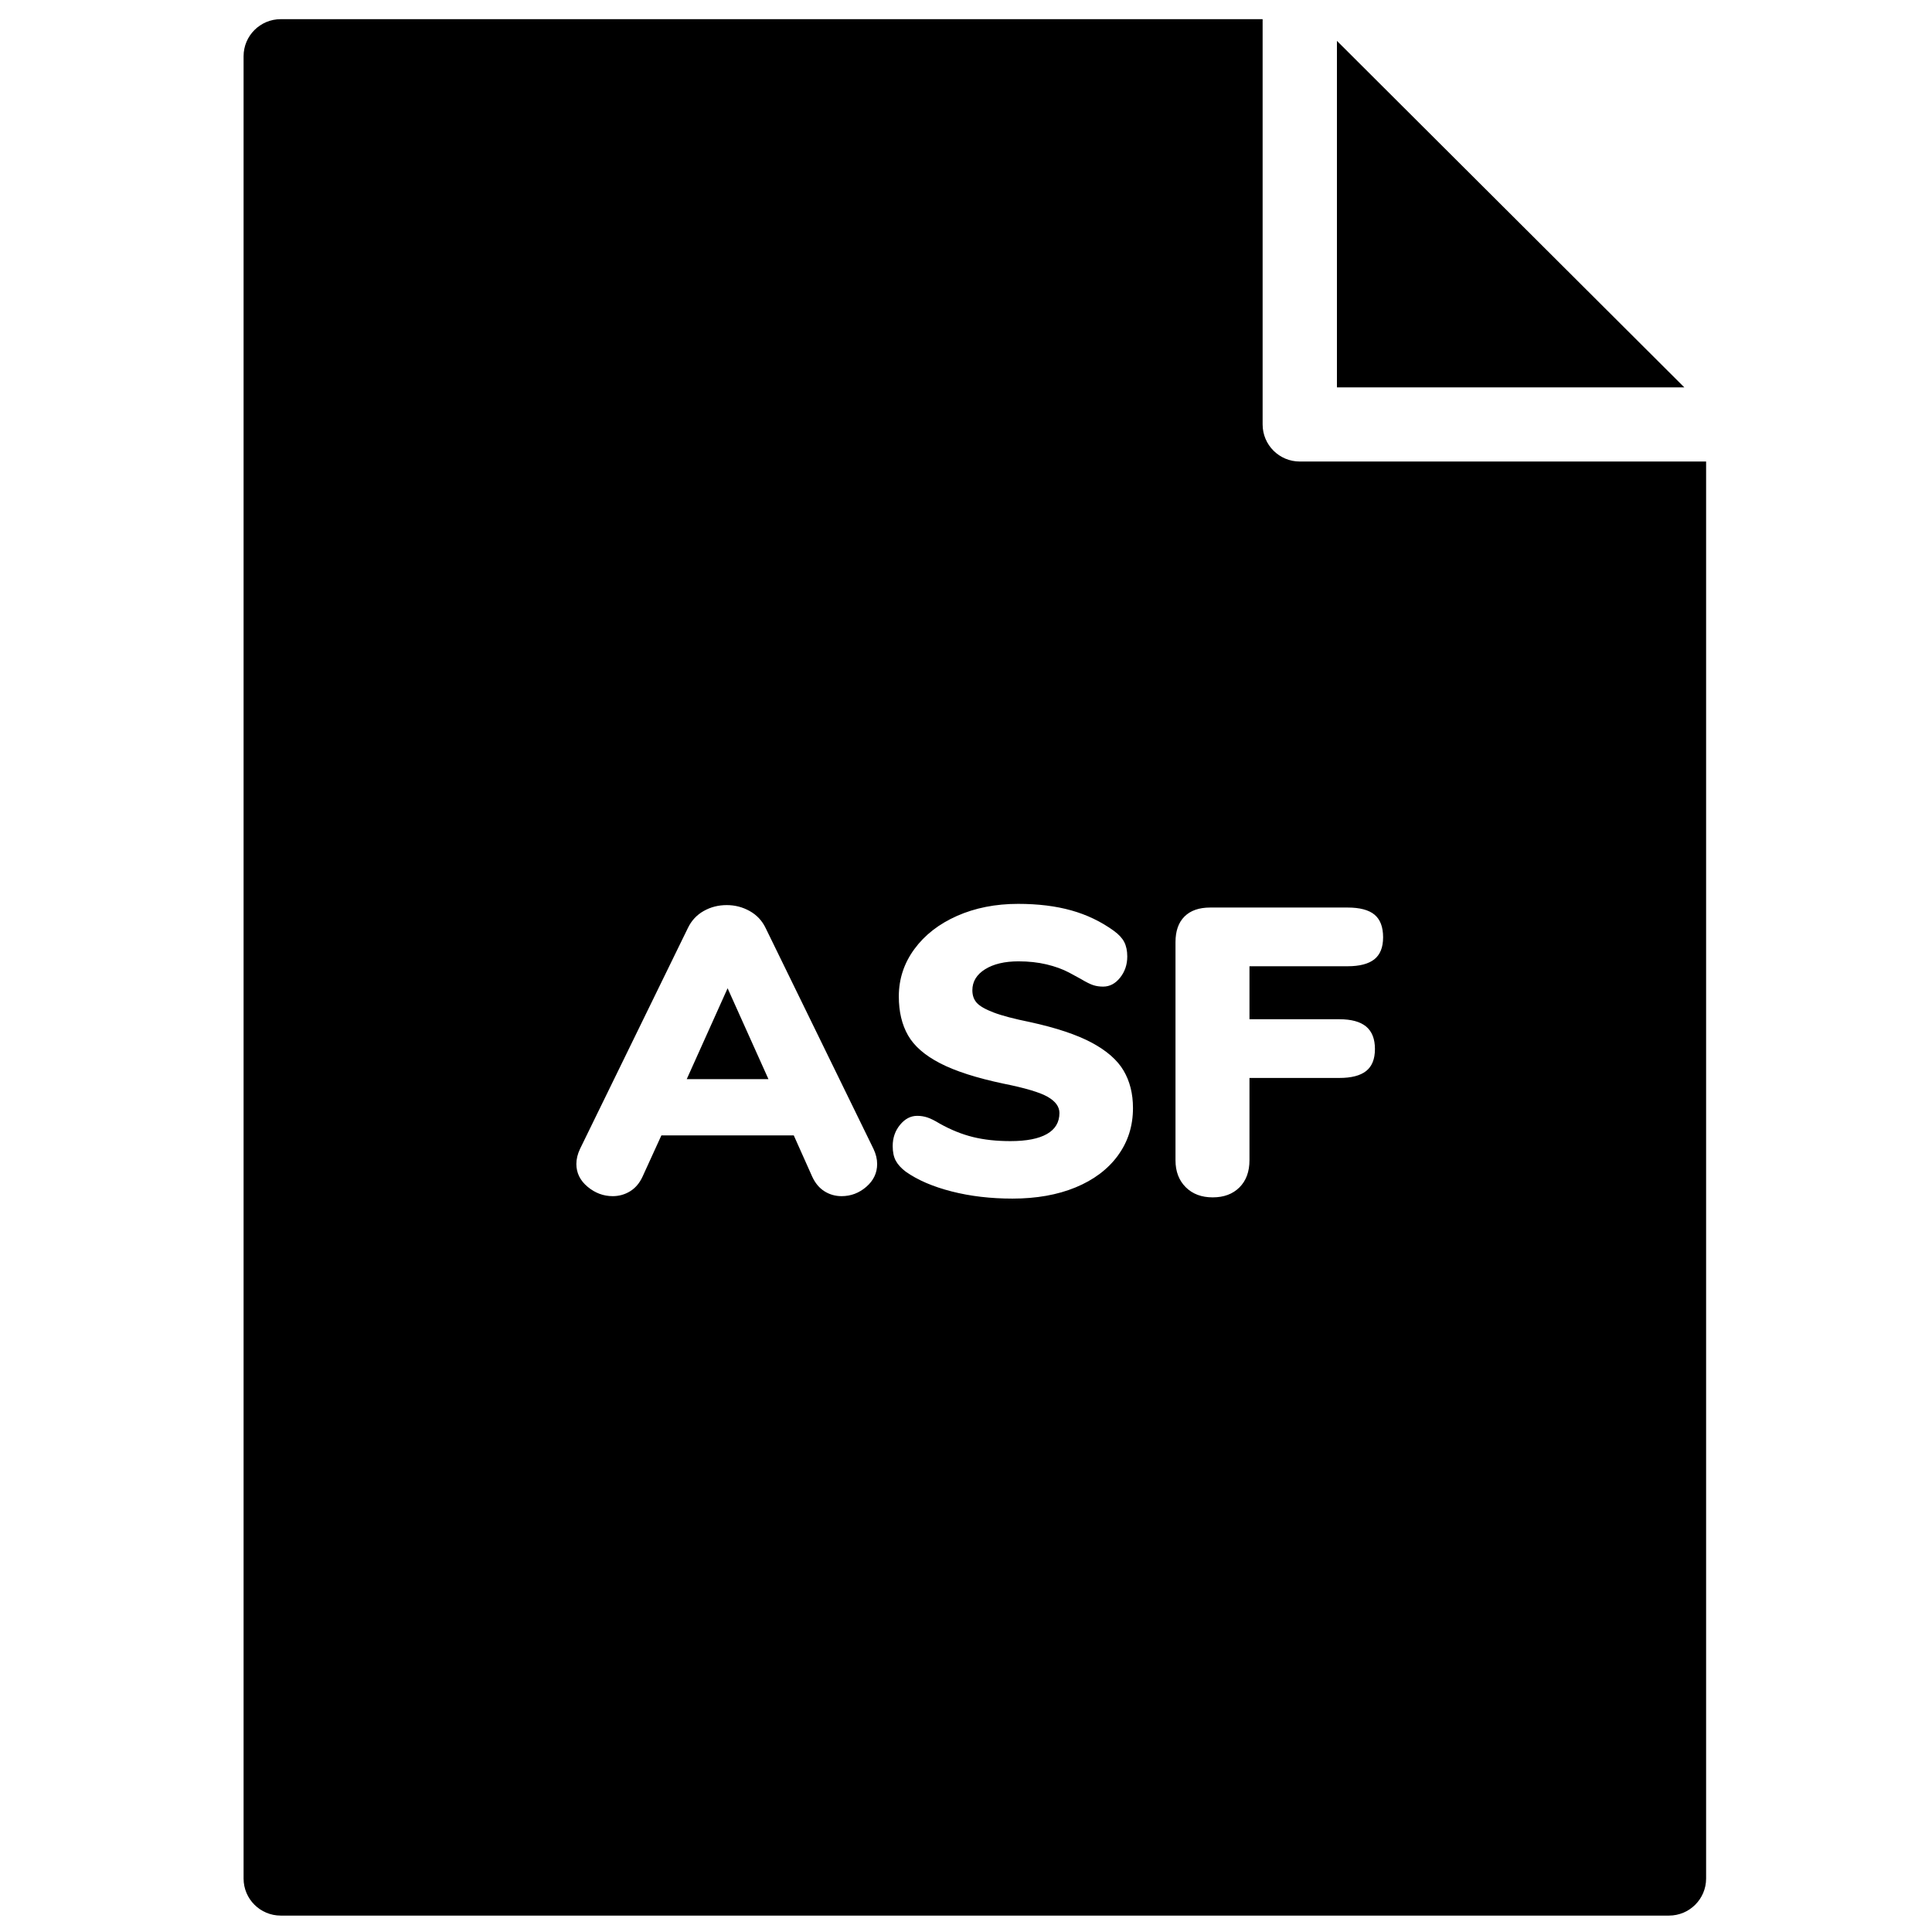 <?xml version="1.0" encoding="UTF-8"?>
<!-- Uploaded to: SVG Find, www.svgrepo.com, Generator: SVG Find Mixer Tools -->
<svg width="800px" height="800px" version="1.1" viewBox="144 144 512 512" xmlns="http://www.w3.org/2000/svg">
 <defs>
  <clipPath id="a">
   <path d="m208 149h389v502.9h-389z"/>
  </clipPath>
 </defs>
 <g clip-path="url(#a)">
  <path d="m508.21 398.23c-1.555 1.223-3.918 1.836-7.094 1.836h-25.992v14.043h23.828c3.176 0 5.539 0.648 7.094 1.941 1.551 1.301 2.328 3.281 2.328 5.945 0 2.664-0.777 4.609-2.328 5.832-1.555 1.227-3.918 1.84-7.094 1.84h-23.828v21.816c0 3.027-0.887 5.422-2.656 7.188s-4.133 2.644-7.094 2.644-5.344-0.898-7.148-2.699c-1.805-1.801-2.707-4.176-2.707-7.133v-57.793c0-2.953 0.793-5.223 2.383-6.805 1.59-1.586 3.863-2.379 6.824-2.379h36.391c3.25 0 5.633 0.633 7.148 1.891 1.516 1.262 2.273 3.262 2.273 5.996 0 2.668-0.777 4.609-2.328 5.836zm-67.961 52.016c-2.672 3.637-6.406 6.445-11.207 8.426-4.805 1.98-10.383 2.969-16.734 2.969-5.777 0-11.141-0.629-16.082-1.891-4.949-1.258-9.012-3.004-12.188-5.238-1.227-0.934-2.109-1.906-2.652-2.918-0.543-1.008-0.812-2.301-0.812-3.887 0-2.16 0.648-4.035 1.949-5.617 1.301-1.586 2.816-2.379 4.551-2.379 0.938 0 1.84 0.145 2.707 0.434s1.949 0.828 3.25 1.621c2.957 1.656 5.902 2.844 8.824 3.562 2.926 0.723 6.231 1.082 9.91 1.082 4.262 0 7.488-0.629 9.695-1.891 2.199-1.258 3.301-3.113 3.301-5.562 0-1.656-1.027-3.078-3.086-4.269-2.059-1.188-5.977-2.356-11.75-3.512-7.148-1.508-12.746-3.309-16.789-5.398-4.043-2.09-6.875-4.555-8.5-7.402-1.625-2.844-2.438-6.281-2.438-10.316 0-4.609 1.371-8.785 4.117-12.531 2.742-3.742 6.512-6.68 11.316-8.805 4.801-2.121 10.199-3.188 16.191-3.188 5.269 0 9.965 0.578 14.078 1.73 4.117 1.152 7.871 2.953 11.266 5.402 1.297 0.938 2.219 1.926 2.762 2.969 0.539 1.047 0.812 2.324 0.812 3.836 0 2.16-0.633 4.035-1.895 5.617-1.266 1.586-2.762 2.375-4.496 2.375-0.938 0-1.805-0.121-2.598-0.375-0.797-0.254-1.914-0.812-3.359-1.676-0.363-0.215-1.391-0.773-3.086-1.676-1.699-0.898-3.684-1.617-5.957-2.16-2.273-0.539-4.75-0.809-7.418-0.809-3.684 0-6.644 0.703-8.883 2.106-2.238 1.406-3.359 3.262-3.359 5.562 0 1.371 0.398 2.484 1.191 3.352 0.797 0.863 2.277 1.711 4.441 2.535 2.168 0.832 5.379 1.676 9.641 2.543 6.93 1.508 12.383 3.332 16.355 5.453 3.969 2.125 6.785 4.59 8.445 7.402 1.66 2.809 2.492 6.121 2.492 9.938 0 4.754-1.336 8.949-4.008 12.586zm-66.66 8.262c-1.914 1.656-4.102 2.484-6.555 2.484-1.66 0-3.176-0.43-4.547-1.293-1.375-0.867-2.457-2.164-3.25-3.891l-4.875-10.91h-35.09l-4.984 10.91c-0.793 1.727-1.895 3.023-3.301 3.891-1.41 0.863-2.945 1.293-4.606 1.293-2.453 0-4.676-0.828-6.66-2.484s-2.977-3.672-2.977-6.047c0-1.297 0.324-2.629 0.973-4l28.594-58.551c0.938-1.945 2.328-3.438 4.172-4.484 1.84-1.043 3.879-1.566 6.117-1.566 2.168 0 4.188 0.523 6.066 1.566 1.875 1.047 3.285 2.539 4.223 4.484l28.594 58.551c0.648 1.371 0.973 2.703 0.973 4 0 2.375-0.957 4.391-2.867 6.047zm212.7-192.2h-97.836c-5.438 0-9.844-4.398-9.844-9.82v-97.586-0.09-9.734h-260.21c-5.441 0-9.848 4.398-9.848 9.824v482.93c0 5.422 4.406 9.82 9.848 9.82h367.89c5.438 0 9.848-4.398 9.848-9.82v-375.52zm-87.988-111.48v91.832h92.066zm-172.31 275.16h21.66l-10.828-24.09z" fill-rule="evenodd"/>
 </g>
</svg>